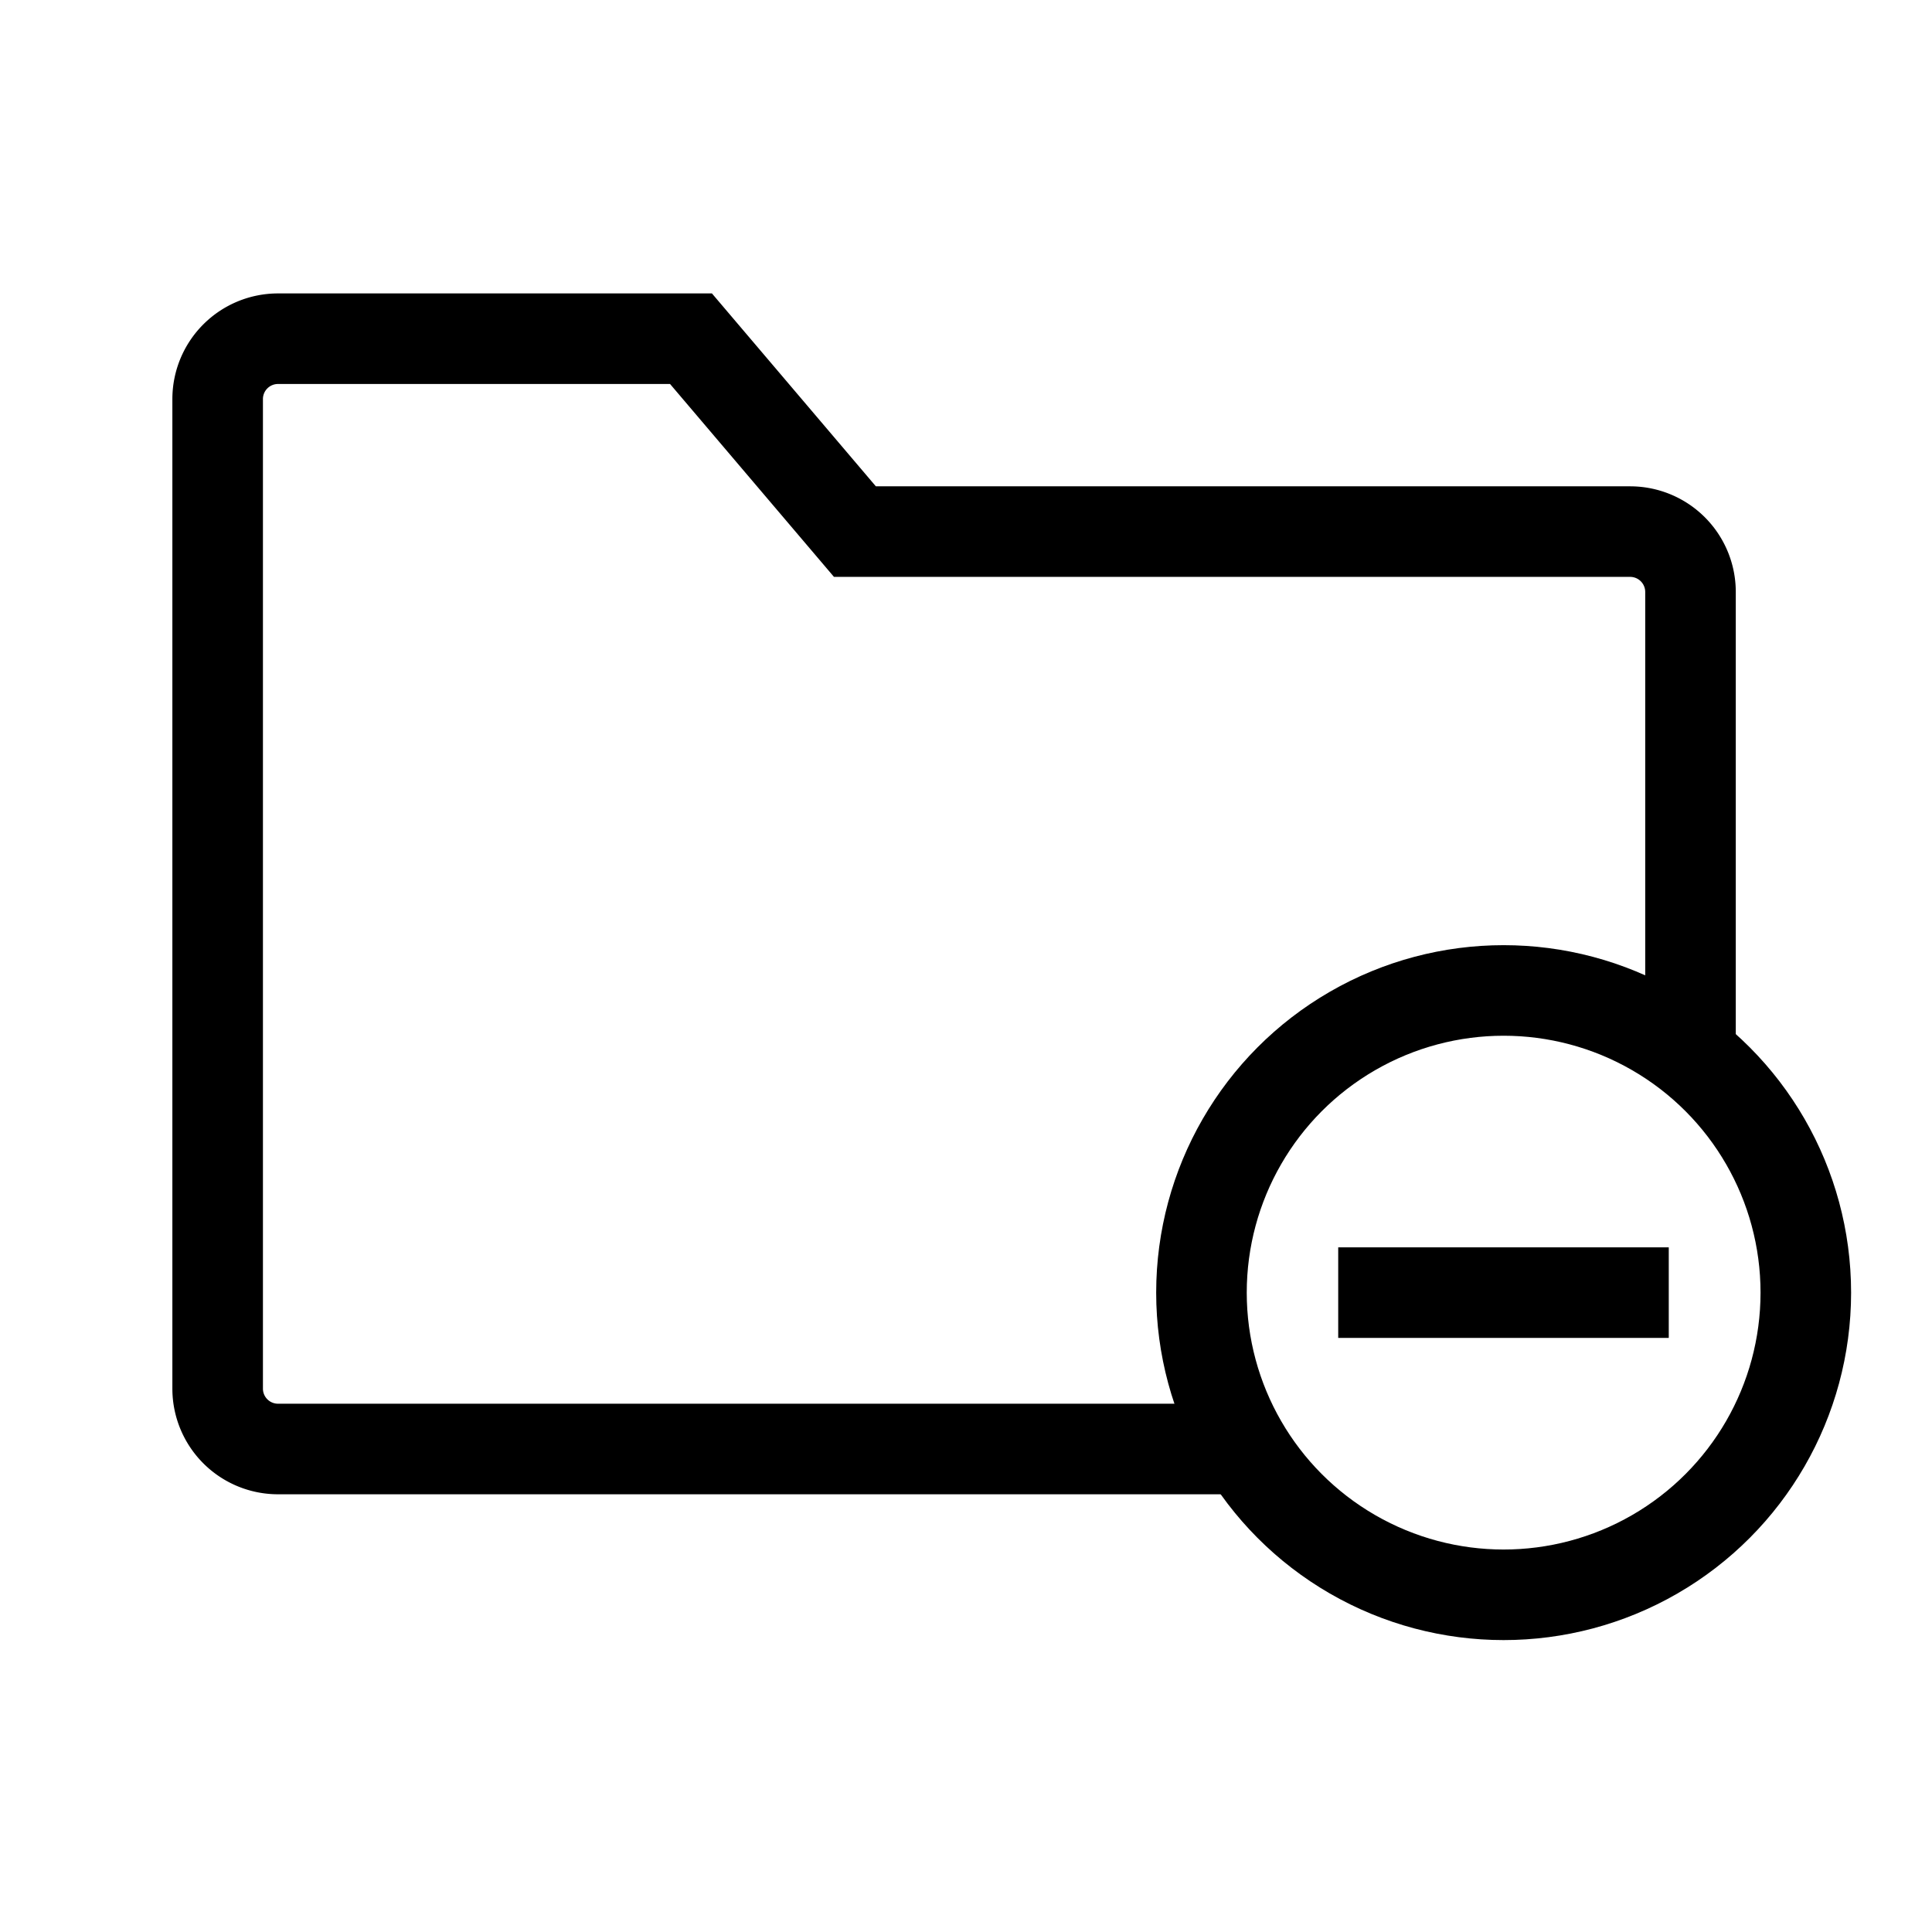 <?xml version="1.0" encoding="utf-8"?>
<svg width="800px" height="800px" viewBox="0 0 64 64" xmlns="http://www.w3.org/2000/svg" stroke-width="3" stroke="#000000" fill="none"><path d="M41.21,48h-32a2,2,0,0,1-2-2V13.22a2,2,0,0,1,2-2H22.89l5.43,6.39H54a2,2,0,0,1,2,2v15.3"/><circle cx="49.81" cy="42.82" r="10.01" stroke-linecap="round"/><line x1="44.33" y1="42.82" x2="55.28" y2="42.82"/></svg>